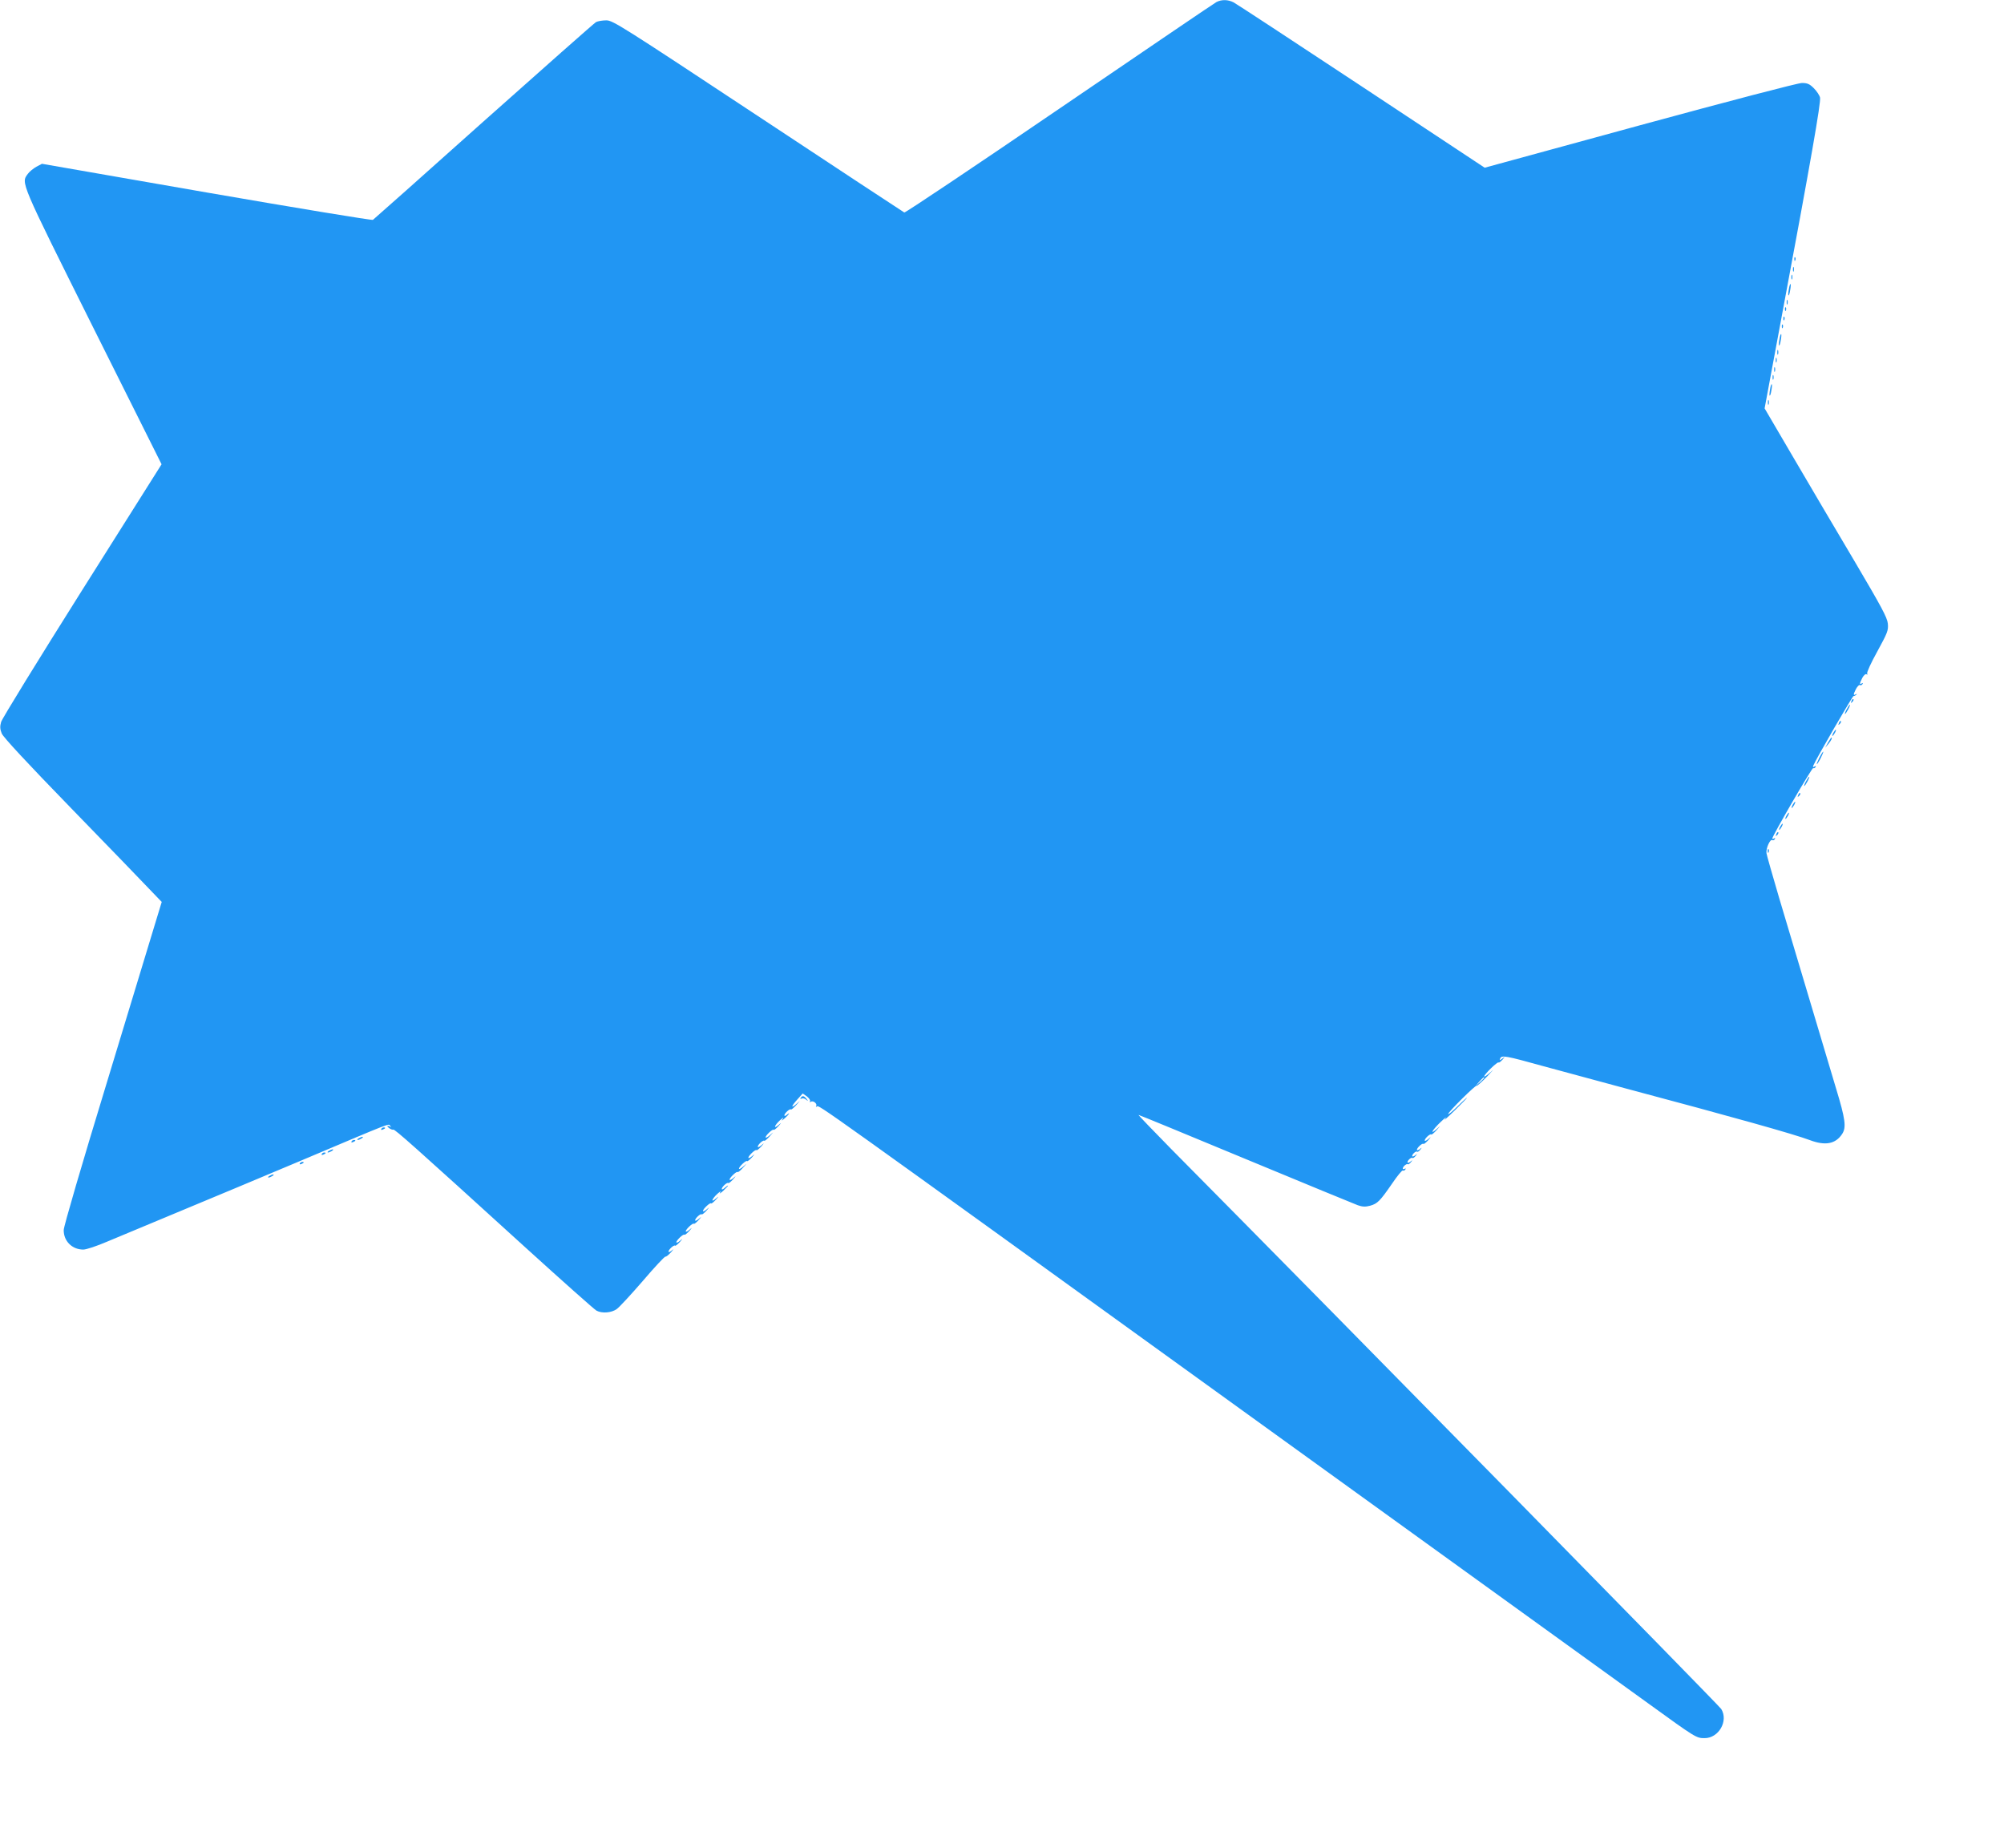 <?xml version="1.0" standalone="no"?>
<!DOCTYPE svg PUBLIC "-//W3C//DTD SVG 20010904//EN"
 "http://www.w3.org/TR/2001/REC-SVG-20010904/DTD/svg10.dtd">
<svg version="1.0" xmlns="http://www.w3.org/2000/svg"
 width="1280pt" height="1180pt" viewBox="0 0 1280 1180"
 preserveAspectRatio="xMidYMid meet">
<g transform="translate(0,1180) scale(0.1,-0.1)"
fill="#2196f3" stroke="none">
<path d="M7770 11787 c-14 -7 -465 -314 -1004 -681 -538 -367 -983 -665 -990
-663 -6 3 -427 280 -935 616 -870 575 -927 611 -968 611 -25 0 -54 -5 -66 -11
-12 -7 -334 -292 -717 -633 -382 -342 -701 -625 -708 -630 -6 -4 -485 75
-1063 175 l-1051 183 -36 -19 c-19 -11 -44 -31 -54 -45 -44 -60 -53 -39 416
-979 l438 -876 -508 -805 c-279 -443 -512 -821 -517 -841 -8 -28 -7 -46 4 -73
9 -23 162 -188 444 -478 237 -244 464 -478 504 -521 l74 -77 -36 -118 c-19
-64 -160 -526 -312 -1027 -162 -530 -278 -927 -278 -950 -1 -71 54 -125 125
-125 19 0 88 23 153 51 66 28 278 116 470 196 193 80 537 224 765 320 610 258
559 238 573 222 7 -8 8 -11 3 -6 -6 4 -14 7 -20 7 -5 0 -1 -6 9 -14 11 -8 23
-12 27 -10 8 5 131 -104 839 -748 240 -218 447 -402 459 -408 35 -19 96 -14
129 10 16 11 91 92 167 180 75 88 140 157 144 155 4 -2 20 10 36 28 16 18 19
24 7 13 -13 -11 -23 -15 -23 -9 0 13 35 45 42 38 2 -3 15 7 29 22 22 25 22 26
2 9 -13 -11 -23 -15 -23 -9 0 12 45 55 52 48 2 -3 15 7 29 22 22 25 22 26 2 9
-13 -11 -23 -15 -23 -9 0 12 45 55 52 48 2 -3 15 7 29 22 22 25 22 26 2 9 -13
-11 -23 -15 -23 -9 0 13 35 45 42 38 2 -3 15 7 29 22 22 25 22 26 2 9 -13 -11
-23 -15 -23 -9 0 12 45 55 52 48 2 -3 15 7 29 22 22 25 22 26 2 9 -35 -30 -27
-3 9 30 18 16 26 20 18 9 -8 -11 0 -7 18 9 18 17 32 32 32 34 0 3 -9 -3 -20
-13 -11 -10 -20 -14 -20 -8 0 13 35 45 42 38 2 -3 15 7 29 22 22 25 22 26 2 9
-13 -11 -23 -15 -23 -9 0 12 45 55 51 48 3 -3 19 10 35 28 28 31 28 31 2 8
-16 -14 -28 -20 -28 -14 0 12 45 55 52 48 2 -3 15 7 29 22 22 25 22 26 2 9
-13 -11 -23 -15 -23 -9 0 12 45 55 52 48 2 -3 15 7 29 22 22 25 22 26 2 9 -13
-11 -23 -15 -23 -9 0 13 35 45 42 38 2 -3 18 10 34 28 28 31 28 31 2 8 -16
-14 -28 -20 -28 -14 0 12 45 55 52 48 2 -3 15 7 29 22 22 25 22 26 2 9 -35
-30 -27 -3 9 30 18 16 26 20 18 9 -11 -15 -8 -14 13 4 28 25 38 43 12 21 -8
-7 -15 -8 -15 -3 0 13 35 45 42 38 2 -3 18 10 34 28 28 31 28 31 2 8 -39 -34
-35 -16 6 29 l33 37 27 -19 c14 -11 23 -25 20 -30 -4 -7 -2 -8 5 -4 15 10 43
-13 34 -27 -3 -6 -1 -7 5 -3 15 9 -26 39 2707 -1934 1293 -933 2463 -1778
2601 -1877 308 -223 309 -223 362 -223 90 0 153 110 106 186 -15 24 -2425
2478 -3513 3576 -118 120 -212 218 -209 218 4 0 312 -127 685 -282 373 -155
695 -287 716 -295 29 -10 48 -11 78 -3 47 13 63 29 141 142 33 49 64 86 68 83
5 -3 12 0 16 6 4 8 3 9 -4 5 -7 -4 -12 -3 -12 2 0 12 25 33 32 27 3 -3 11 3
19 12 13 16 12 17 -3 4 -10 -7 -18 -9 -18 -3 0 12 25 34 32 27 3 -3 11 3 19
12 13 16 12 17 -3 4 -10 -7 -18 -9 -18 -3 0 12 25 34 32 27 3 -3 11 3 19 12
13 16 12 17 -3 4 -10 -7 -18 -9 -18 -4 0 13 35 45 42 38 2 -3 15 7 29 22 22
25 22 26 2 9 -13 -11 -23 -15 -23 -9 0 13 35 45 42 38 2 -3 18 10 34 28 28 31
28 31 2 8 -50 -44 -29 -6 24 44 29 28 42 37 28 20 -13 -16 13 6 58 50 45 44
82 82 82 84 0 3 -27 -21 -60 -54 -33 -33 -60 -55 -60 -49 0 13 175 186 181
180 3 -3 34 25 70 62 35 37 45 49 22 27 -24 -21 -43 -35 -43 -29 0 13 85 96
92 89 2 -3 13 5 24 17 19 22 19 22 0 8 -17 -13 -19 -13 -14 0 8 23 36 18 273
-48 121 -33 357 -97 525 -142 698 -186 1076 -292 1180 -331 98 -37 164 -25
206 39 28 42 21 95 -39 292 -62 207 -245 820 -363 1215 -42 143 -79 272 -81
286 -5 29 23 93 37 84 5 -3 12 0 16 6 4 8 3 9 -4 5 -7 -4 -12 -4 -12 -1 0 17
254 454 261 450 4 -3 11 0 15 6 5 8 3 9 -6 4 -9 -6 -12 -4 -8 6 16 40 250 444
257 444 5 0 13 4 18 9 5 5 3 6 -4 2 -17 -9 -16 -1 2 35 9 16 20 27 25 24 5 -3
12 0 16 6 4 8 3 9 -4 5 -16 -10 -15 -1 3 35 9 17 21 27 27 23 7 -4 8 -3 4 4
-4 7 25 70 65 142 66 121 71 134 67 178 -4 39 -41 107 -215 402 -116 195 -292
494 -391 663 l-181 309 108 581 c187 1000 253 1376 246 1404 -3 14 -21 41 -40
60 -27 27 -41 33 -76 33 -25 0 -457 -113 -1034 -270 l-992 -271 -788 521
c-433 286 -800 527 -816 535 -35 18 -76 19 -109 2z m1710 -6870 c0 -2 -12 -14
-27 -28 l-28 -24 24 28 c23 25 31 32 31 24z"/>
<path d="M11461 10144 c0 -11 3 -14 6 -6 3 7 2 16 -1 19 -3 4 -6 -2 -5 -13z"/>
<path d="M11452 10080 c0 -14 2 -19 5 -12 2 6 2 18 0 25 -3 6 -5 1 -5 -13z"/>
<path d="M11442 10030 c0 -14 2 -19 5 -12 2 6 2 18 0 25 -3 6 -5 1 -5 -13z"/>
<path d="M11426 9954 c-4 -20 -5 -38 -3 -40 3 -3 8 11 11 32 4 20 5 38 3 40
-3 3 -8 -11 -11 -32z"/>
<path d="M11412 9870 c0 -14 2 -19 5 -12 2 6 2 18 0 25 -3 6 -5 1 -5 -13z"/>
<path d="M11401 9824 c0 -11 3 -14 6 -6 3 7 2 16 -1 19 -3 4 -6 -2 -5 -13z"/>
<path d="M11391 9764 c0 -11 3 -14 6 -6 3 7 2 16 -1 19 -3 4 -6 -2 -5 -13z"/>
<path d="M11381 9714 c0 -11 3 -14 6 -6 3 7 2 16 -1 19 -3 4 -6 -2 -5 -13z"/>
<path d="M11366 9634 c-4 -20 -5 -38 -3 -40 3 -3 8 11 11 32 4 20 5 38 3 40
-3 3 -8 -11 -11 -32z"/>
<path d="M11352 9550 c0 -14 2 -19 5 -12 2 6 2 18 0 25 -3 6 -5 1 -5 -13z"/>
<path d="M11342 9500 c0 -14 2 -19 5 -12 2 6 2 18 0 25 -3 6 -5 1 -5 -13z"/>
<path d="M11332 9440 c0 -14 2 -19 5 -12 2 6 2 18 0 25 -3 6 -5 1 -5 -13z"/>
<path d="M11322 9390 c0 -14 2 -19 5 -12 2 6 2 18 0 25 -3 6 -5 1 -5 -13z"/>
<path d="M11306 9314 c-4 -20 -5 -38 -3 -40 3 -3 8 11 11 32 4 20 5 38 3 40
-3 3 -8 -11 -11 -32z"/>
<path d="M11292 9230 c0 -14 2 -19 5 -12 2 6 2 18 0 25 -3 6 -5 1 -5 -13z"/>
<path d="M11826 7323 c-6 -14 -5 -15 5 -6 7 7 10 15 7 18 -3 3 -9 -2 -12 -12z"/>
<path d="M11795 7270 c-9 -16 -13 -30 -11 -30 3 0 12 14 21 30 9 17 13 30 11
30 -3 0 -12 -13 -21 -30z"/>
<path d="M11746 7183 c-6 -14 -5 -15 5 -6 7 7 10 15 7 18 -3 3 -9 -2 -12 -12z"/>
<path d="M11710 7120 c-6 -11 -8 -20 -6 -20 3 0 10 9 16 20 6 11 8 20 6 20 -3
0 -10 -9 -16 -20z"/>
<path d="M11676 7058 l-18 -33 21 25 c18 22 26 40 18 40 -1 0 -11 -15 -21 -32z"/>
<path d="M11620 6960 c-11 -22 -18 -40 -15 -40 2 0 14 18 25 40 11 22 18 40
15 40 -2 0 -14 -18 -25 -40z"/>
<path d="M11535 6810 c-9 -16 -13 -30 -11 -30 3 0 12 14 21 30 9 17 13 30 11
30 -3 0 -12 -13 -21 -30z"/>
<path d="M11486 6723 c-6 -14 -5 -15 5 -6 7 7 10 15 7 18 -3 3 -9 -2 -12 -12z"/>
<path d="M11450 6660 c-6 -11 -8 -20 -6 -20 3 0 10 9 16 20 6 11 8 20 6 20 -3
0 -10 -9 -16 -20z"/>
<path d="M11410 6590 c-6 -11 -8 -20 -6 -20 3 0 10 9 16 20 6 11 8 20 6 20 -3
0 -10 -9 -16 -20z"/>
<path d="M11370 6520 c-6 -11 -8 -20 -6 -20 3 0 10 9 16 20 6 11 8 20 6 20 -3
0 -10 -9 -16 -20z"/>
<path d="M11346 6473 c-6 -14 -5 -15 5 -6 7 7 10 15 7 18 -3 3 -9 -2 -12 -12z"/>
<path d="M11291 6364 c0 -11 3 -14 6 -6 3 7 2 16 -1 19 -3 4 -6 -2 -5 -13z"/>
<path d="M5114 4788 c-4 -7 -3 -8 5 -4 6 4 20 2 29 -6 15 -12 16 -11 3 5 -16
20 -27 22 -37 5z"/>
<path d="M2435 4590 c-3 -6 1 -7 9 -4 18 7 21 14 7 14 -6 0 -13 -4 -16 -10z"/>
<path d="M2290 4530 c-8 -5 -10 -10 -5 -10 6 0 17 5 25 10 8 5 11 10 5 10 -5
0 -17 -5 -25 -10z"/>
<path d="M2245 4510 c-3 -6 1 -7 9 -4 18 7 21 14 7 14 -6 0 -13 -4 -16 -10z"/>
<path d="M2100 4450 c-8 -5 -10 -10 -5 -10 6 0 17 5 25 10 8 5 11 10 5 10 -5
0 -17 -5 -25 -10z"/>
<path d="M2055 4430 c-3 -6 1 -7 9 -4 18 7 21 14 7 14 -6 0 -13 -4 -16 -10z"/>
<path d="M1915 4370 c-3 -6 1 -7 9 -4 18 7 21 14 7 14 -6 0 -13 -4 -16 -10z"/>
<path d="M1720 4290 c-8 -5 -10 -10 -5 -10 6 0 17 5 25 10 8 5 11 10 5 10 -5
0 -17 -5 -25 -10z"/>
</g>
</svg>
